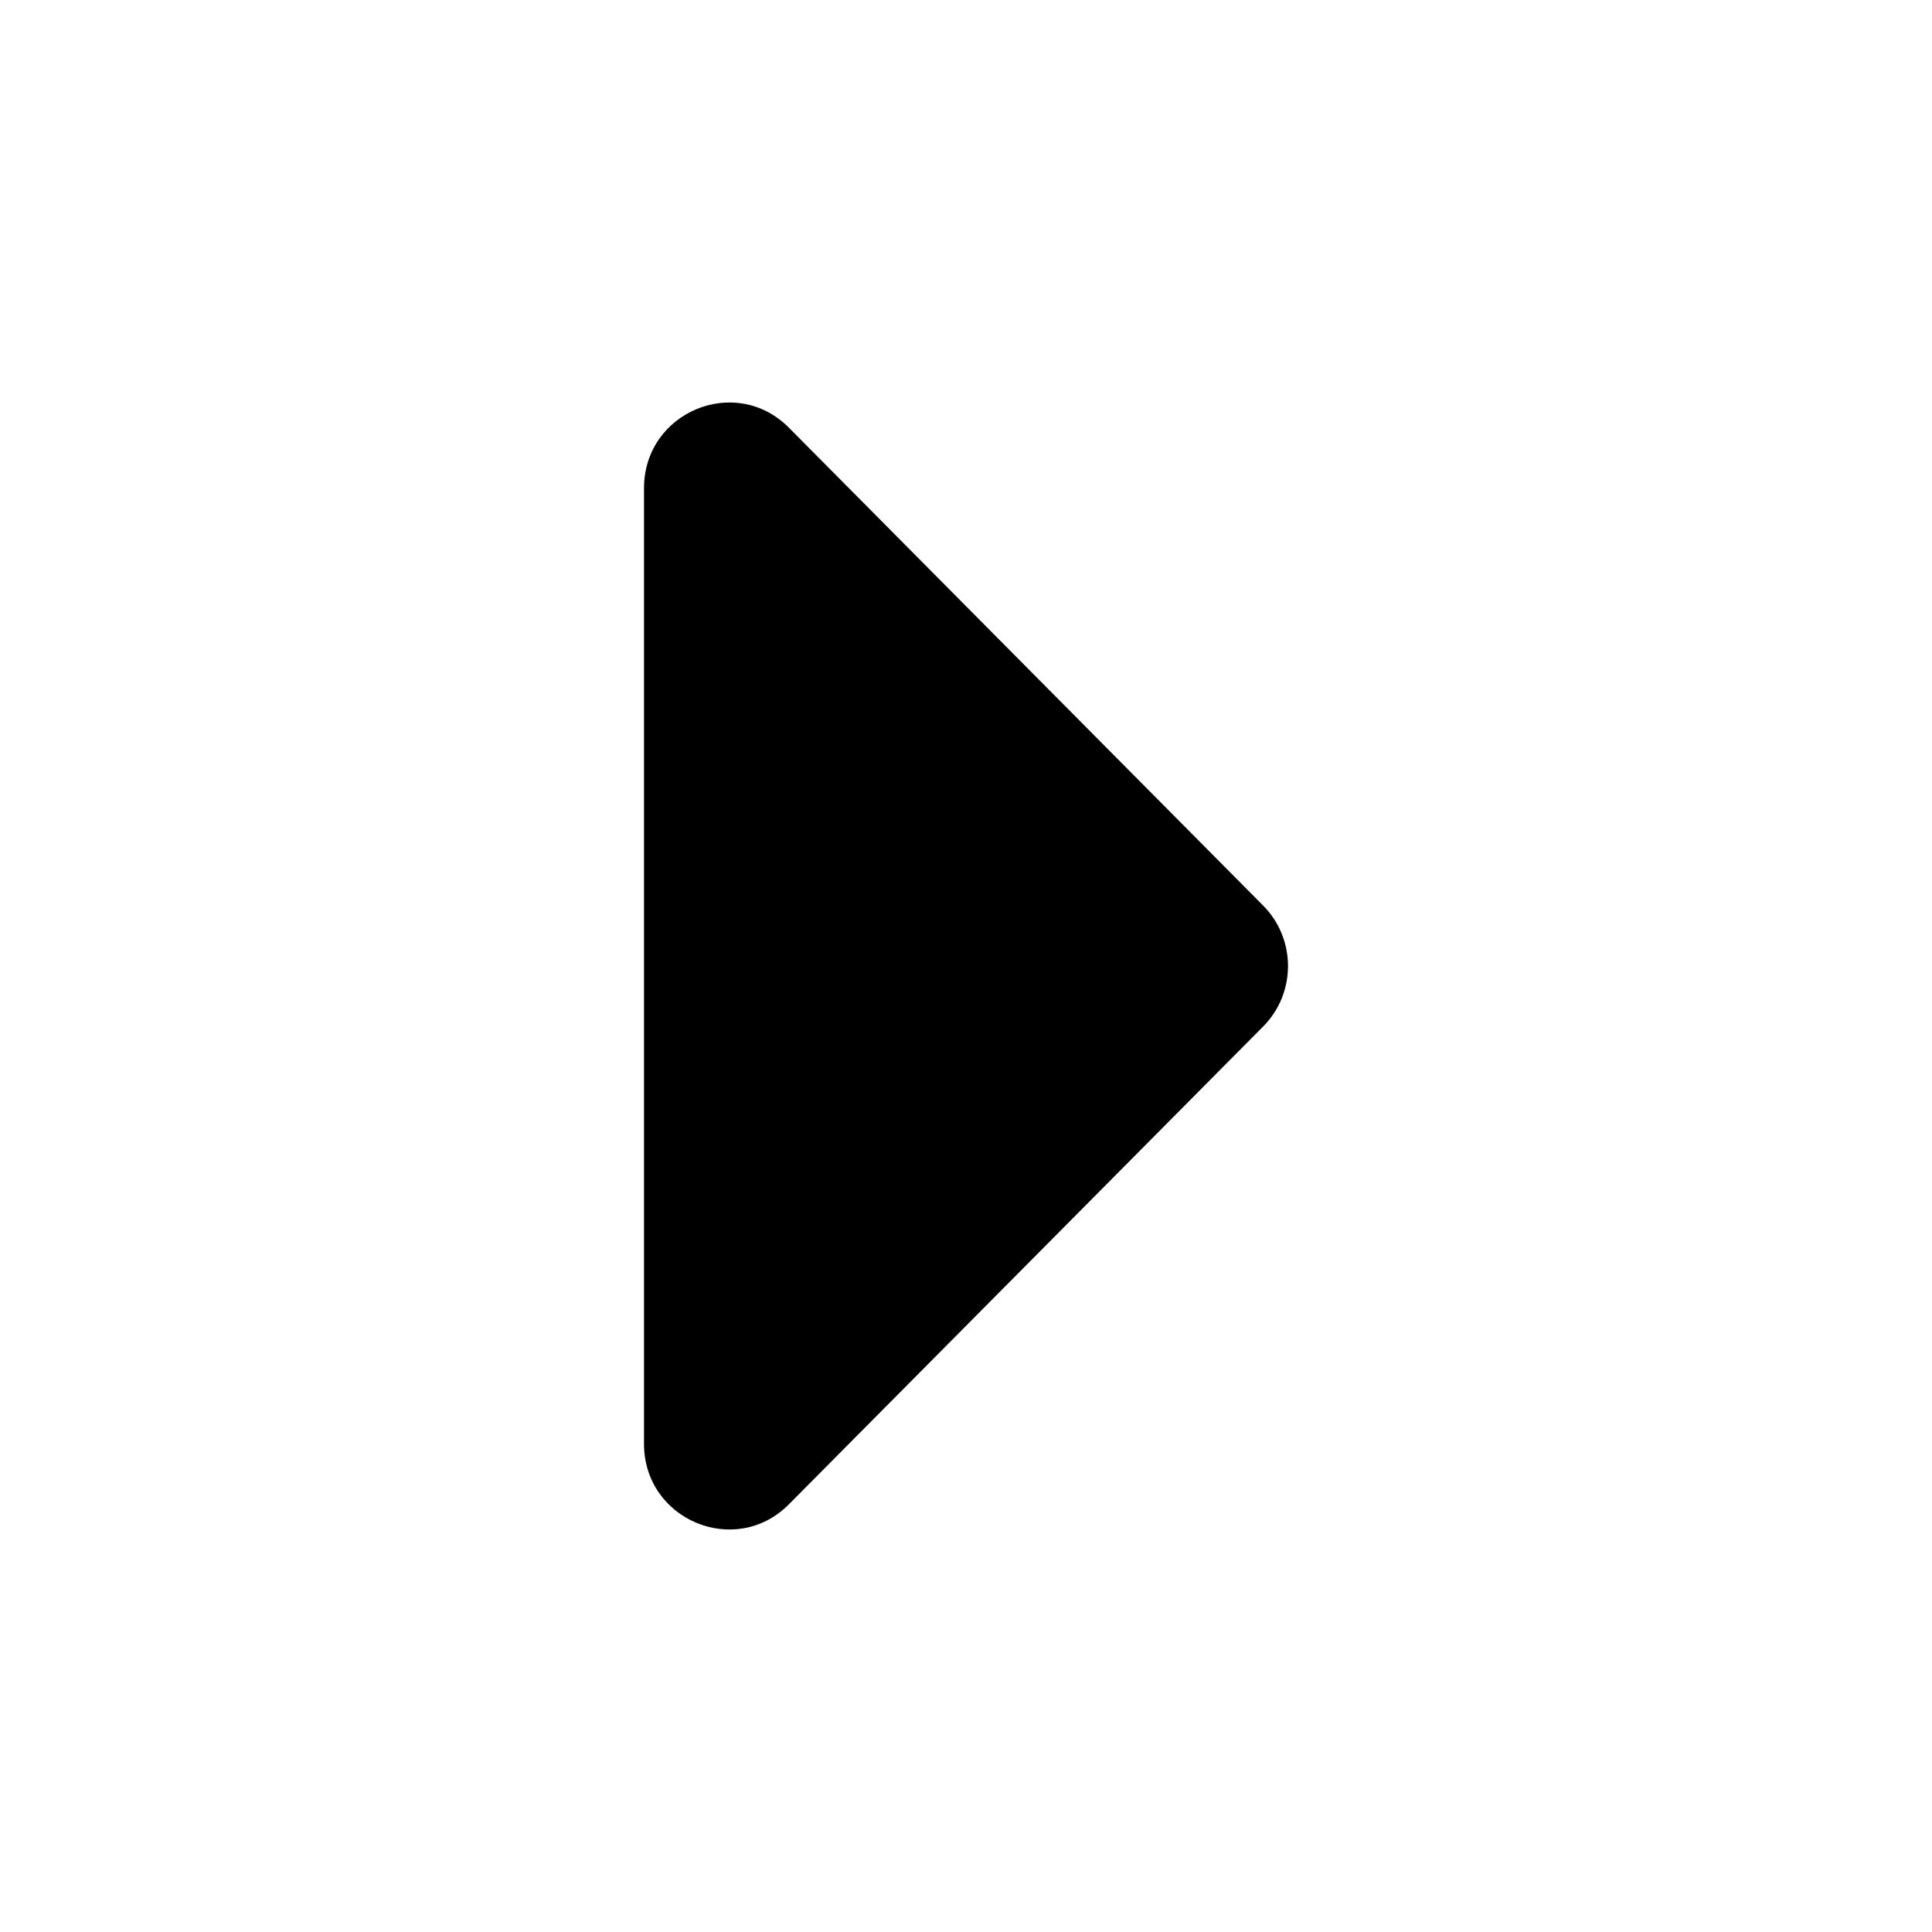 <svg xmlns="http://www.w3.org/2000/svg" viewBox="0 0 24 24">
  <path d="M9.8,18.687l5.891-5.935c0.412-0.415,0.412-1.088,0-1.503L9.8,5.313C9.136,4.644,8,5.118,8,6.065v11.871 C8,18.882,9.136,19.356,9.8,18.687z" fill="#000" />
</svg>